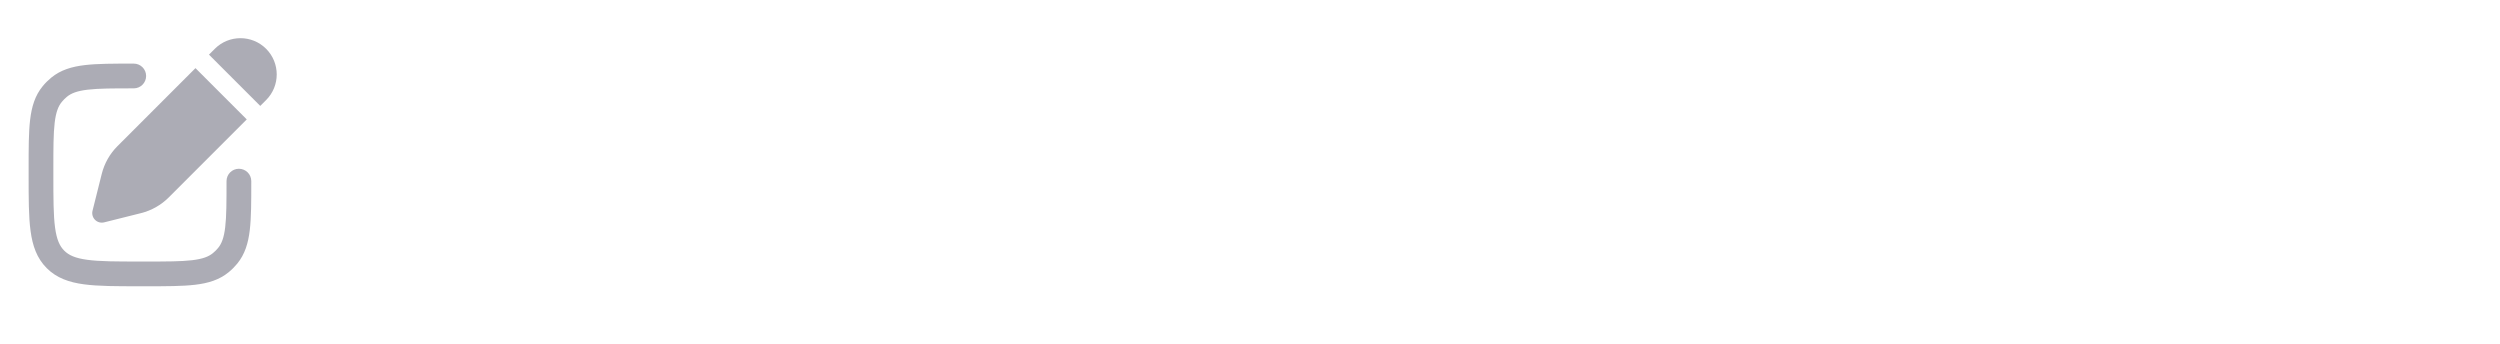 <svg width="131" height="18" viewBox="0 0 131 18" fill="none" xmlns="http://www.w3.org/2000/svg">
<path fill-rule="evenodd" clip-rule="evenodd" d="M11.256 2.557C11.998 1.815 13.201 1.815 13.944 2.557C14.686 3.299 14.686 4.502 13.944 5.244L13.637 5.55L10.95 2.863L11.256 2.557ZM10.243 3.57L12.93 6.257L8.844 10.343C8.442 10.746 7.937 11.031 7.385 11.169L5.455 11.652C5.284 11.694 5.104 11.644 4.98 11.52C4.856 11.396 4.806 11.216 4.848 11.045L5.331 9.115C5.469 8.563 5.754 8.058 6.157 7.656L10.243 3.57ZM7.009 3.333H6.968C5.938 3.333 5.107 3.333 4.446 3.411C3.763 3.492 3.178 3.664 2.685 4.069C2.521 4.204 2.37 4.354 2.236 4.518C1.831 5.011 1.659 5.596 1.578 6.28C1.5 6.94 1.5 7.771 1.5 8.801V9.214C1.5 10.396 1.5 11.348 1.601 12.098C1.705 12.876 1.929 13.531 2.449 14.051C2.969 14.571 3.624 14.795 4.402 14.899C5.151 15 6.104 15 7.286 15H7.699C8.729 15 9.56 15 10.22 14.922C10.904 14.841 11.489 14.669 11.982 14.264C12.146 14.13 12.296 13.979 12.431 13.815C12.836 13.322 13.008 12.737 13.089 12.054C13.167 11.393 13.167 10.562 13.167 9.532V9.491C13.167 9.133 12.877 8.843 12.518 8.843C12.161 8.843 11.87 9.133 11.87 9.491C11.87 10.572 11.869 11.326 11.801 11.901C11.735 12.463 11.613 12.769 11.429 12.993C11.348 13.091 11.258 13.181 11.159 13.262C10.935 13.446 10.629 13.568 10.068 13.635C9.493 13.703 8.739 13.704 7.657 13.704H7.333C6.093 13.704 5.228 13.702 4.575 13.614C3.941 13.529 3.605 13.373 3.366 13.134C3.127 12.895 2.971 12.559 2.885 11.925C2.798 11.272 2.796 10.407 2.796 9.167V8.843C2.796 7.761 2.797 7.007 2.865 6.432C2.932 5.871 3.054 5.564 3.238 5.341C3.318 5.242 3.409 5.152 3.507 5.071C3.731 4.887 4.037 4.765 4.599 4.699C5.174 4.631 5.928 4.63 7.009 4.63C7.367 4.63 7.657 4.339 7.657 3.981C7.657 3.624 7.367 3.333 7.009 3.333Z" fill="#ACACB5"/>
<g filter="url(#filter0_d_97_9152)">
<path d="M25.148 13V2.78H27.388V13H25.148ZM27.108 13V11.096H31.574V13H27.108ZM27.108 8.758V6.854H31.252V8.758H27.108ZM27.108 4.684V2.78H31.476V4.684H27.108ZM36.307 13.252C35.766 13.252 35.271 13.154 34.823 12.958C34.384 12.762 34.002 12.491 33.675 12.146C33.348 11.791 33.096 11.376 32.919 10.9C32.751 10.424 32.667 9.911 32.667 9.36V9.038C32.667 8.487 32.746 7.974 32.905 7.498C33.073 7.022 33.311 6.607 33.619 6.252C33.936 5.888 34.314 5.608 34.753 5.412C35.192 5.207 35.682 5.104 36.223 5.104C36.839 5.104 37.371 5.239 37.819 5.51C38.267 5.771 38.617 6.163 38.869 6.686C39.121 7.199 39.261 7.834 39.289 8.59L38.701 8.044V2.78H40.955V13H39.177V9.822H39.485C39.457 10.55 39.303 11.171 39.023 11.684C38.752 12.197 38.384 12.589 37.917 12.86C37.45 13.121 36.914 13.252 36.307 13.252ZM36.867 11.376C37.212 11.376 37.525 11.301 37.805 11.152C38.094 10.993 38.323 10.765 38.491 10.466C38.668 10.167 38.757 9.808 38.757 9.388V8.87C38.757 8.459 38.668 8.114 38.491 7.834C38.314 7.554 38.08 7.339 37.791 7.19C37.502 7.041 37.189 6.966 36.853 6.966C36.48 6.966 36.144 7.064 35.845 7.26C35.556 7.447 35.327 7.708 35.159 8.044C34.991 8.371 34.907 8.753 34.907 9.192C34.907 9.64 34.991 10.027 35.159 10.354C35.327 10.681 35.56 10.933 35.859 11.11C36.158 11.287 36.494 11.376 36.867 11.376ZM43.351 13V5.328H45.591V13H43.351ZM42.329 6.98V5.328H45.591V6.98H42.329ZM44.219 4.572C43.799 4.572 43.486 4.465 43.281 4.25C43.085 4.026 42.987 3.746 42.987 3.41C42.987 3.065 43.085 2.785 43.281 2.57C43.486 2.346 43.799 2.234 44.219 2.234C44.639 2.234 44.947 2.346 45.143 2.57C45.348 2.785 45.451 3.065 45.451 3.41C45.451 3.746 45.348 4.026 45.143 4.25C44.947 4.465 44.639 4.572 44.219 4.572ZM51.149 13.098C50.374 13.098 49.749 13.005 49.273 12.818C48.797 12.622 48.447 12.3 48.223 11.852C48.008 11.395 47.901 10.779 47.901 10.004V3.256H49.987V10.088C49.987 10.452 50.08 10.732 50.267 10.928C50.463 11.115 50.738 11.208 51.093 11.208H52.227V13.098H51.149ZM46.739 6.966V5.328H52.227V6.966H46.739ZM61.082 13.266C60.121 13.266 59.304 13.089 58.632 12.734C57.97 12.37 57.466 11.857 57.12 11.194C56.775 10.531 56.602 9.747 56.602 8.842V2.78H58.898V8.926C58.898 9.374 58.982 9.766 59.15 10.102C59.328 10.429 59.575 10.681 59.892 10.858C60.219 11.035 60.616 11.124 61.082 11.124C61.558 11.124 61.955 11.035 62.272 10.858C62.599 10.681 62.846 10.429 63.014 10.102C63.182 9.775 63.266 9.383 63.266 8.926V2.78H65.562V8.842C65.562 9.747 65.39 10.531 65.044 11.194C64.699 11.857 64.195 12.37 63.532 12.734C62.87 13.089 62.053 13.266 61.082 13.266ZM70.454 13.238C69.362 13.238 68.507 13.014 67.891 12.566C67.275 12.118 66.949 11.488 66.912 10.676H68.9C68.937 10.919 69.082 11.138 69.334 11.334C69.595 11.521 69.982 11.614 70.496 11.614C70.888 11.614 71.21 11.549 71.462 11.418C71.723 11.278 71.853 11.082 71.853 10.83C71.853 10.606 71.755 10.429 71.559 10.298C71.364 10.158 71.013 10.06 70.51 10.004L69.907 9.948C68.984 9.855 68.288 9.598 67.822 9.178C67.364 8.758 67.135 8.221 67.135 7.568C67.135 7.027 67.271 6.574 67.541 6.21C67.812 5.846 68.186 5.571 68.662 5.384C69.147 5.197 69.698 5.104 70.314 5.104C71.303 5.104 72.101 5.323 72.707 5.762C73.314 6.191 73.632 6.817 73.659 7.638H71.671C71.634 7.386 71.504 7.176 71.279 7.008C71.055 6.831 70.724 6.742 70.285 6.742C69.94 6.742 69.665 6.807 69.46 6.938C69.254 7.069 69.151 7.246 69.151 7.47C69.151 7.685 69.24 7.848 69.418 7.96C69.595 8.072 69.884 8.151 70.285 8.198L70.888 8.254C71.83 8.357 72.563 8.618 73.085 9.038C73.608 9.458 73.87 10.023 73.87 10.732C73.87 11.245 73.73 11.693 73.45 12.076C73.169 12.449 72.773 12.739 72.26 12.944C71.746 13.14 71.144 13.238 70.454 13.238ZM78.835 13.266C78.181 13.266 77.603 13.154 77.099 12.93C76.604 12.706 76.189 12.407 75.853 12.034C75.526 11.651 75.274 11.227 75.097 10.76C74.929 10.284 74.845 9.799 74.845 9.304V9.024C74.845 8.511 74.929 8.021 75.097 7.554C75.274 7.078 75.526 6.653 75.853 6.28C76.18 5.907 76.585 5.613 77.071 5.398C77.566 5.174 78.126 5.062 78.751 5.062C79.572 5.062 80.263 5.249 80.823 5.622C81.392 5.986 81.826 6.467 82.125 7.064C82.424 7.652 82.573 8.296 82.573 8.996V9.752H75.783V8.478H81.215L80.487 9.066C80.487 8.609 80.421 8.217 80.291 7.89C80.16 7.563 79.964 7.316 79.703 7.148C79.451 6.971 79.133 6.882 78.751 6.882C78.359 6.882 78.028 6.971 77.757 7.148C77.486 7.325 77.281 7.587 77.141 7.932C77.001 8.268 76.931 8.683 76.931 9.178C76.931 9.635 76.996 10.037 77.127 10.382C77.257 10.718 77.463 10.979 77.743 11.166C78.023 11.353 78.387 11.446 78.835 11.446C79.246 11.446 79.582 11.367 79.843 11.208C80.104 11.049 80.281 10.853 80.375 10.62H82.433C82.321 11.133 82.102 11.591 81.775 11.992C81.448 12.393 81.037 12.706 80.543 12.93C80.048 13.154 79.479 13.266 78.835 13.266ZM84.057 13V5.328H85.835V8.618H85.793C85.793 7.535 86.022 6.7 86.479 6.112C86.946 5.524 87.618 5.23 88.495 5.23H88.789V7.162H88.229C87.613 7.162 87.137 7.33 86.801 7.666C86.465 7.993 86.297 8.469 86.297 9.094V13H84.057ZM89.95 13V5.328H91.728V8.618H91.602C91.602 7.834 91.7 7.181 91.896 6.658C92.101 6.135 92.409 5.743 92.82 5.482C93.23 5.221 93.73 5.09 94.318 5.09H94.416C95.312 5.09 95.993 5.384 96.46 5.972C96.936 6.551 97.174 7.433 97.174 8.618V13H94.934V8.492C94.934 8.081 94.812 7.745 94.57 7.484C94.327 7.223 94 7.092 93.59 7.092C93.17 7.092 92.829 7.227 92.568 7.498C92.316 7.759 92.19 8.105 92.19 8.534V13H89.95ZM103.717 13V10.732H103.339V8.268C103.339 7.876 103.245 7.582 103.059 7.386C102.872 7.19 102.573 7.092 102.163 7.092C101.957 7.092 101.687 7.097 101.351 7.106C101.015 7.115 100.669 7.129 100.315 7.148C99.96 7.167 99.638 7.185 99.349 7.204V5.314C99.563 5.295 99.815 5.277 100.105 5.258C100.394 5.239 100.693 5.225 101.001 5.216C101.309 5.207 101.598 5.202 101.869 5.202C102.653 5.202 103.311 5.314 103.843 5.538C104.384 5.762 104.795 6.103 105.075 6.56C105.355 7.008 105.495 7.587 105.495 8.296V13H103.717ZM101.267 13.196C100.716 13.196 100.231 13.098 99.811 12.902C99.4 12.706 99.078 12.426 98.844 12.062C98.611 11.689 98.495 11.245 98.495 10.732C98.495 10.172 98.639 9.715 98.928 9.36C99.218 8.996 99.624 8.73 100.147 8.562C100.669 8.385 101.271 8.296 101.953 8.296H103.591V9.542H101.939C101.547 9.542 101.243 9.64 101.029 9.836C100.823 10.023 100.721 10.279 100.721 10.606C100.721 10.914 100.823 11.166 101.029 11.362C101.243 11.549 101.547 11.642 101.939 11.642C102.191 11.642 102.415 11.6 102.611 11.516C102.816 11.423 102.984 11.269 103.115 11.054C103.245 10.839 103.32 10.541 103.339 10.158L103.871 10.718C103.824 11.25 103.693 11.698 103.479 12.062C103.273 12.426 102.984 12.706 102.611 12.902C102.247 13.098 101.799 13.196 101.267 13.196ZM107.395 13V5.328H109.173V8.632H109.047C109.047 7.848 109.145 7.195 109.341 6.672C109.537 6.149 109.831 5.757 110.223 5.496C110.615 5.225 111.096 5.09 111.665 5.09H111.763C112.342 5.09 112.822 5.225 113.205 5.496C113.597 5.757 113.891 6.149 114.087 6.672C114.292 7.195 114.395 7.848 114.395 8.632H113.849C113.849 7.848 113.947 7.195 114.143 6.672C114.348 6.149 114.647 5.757 115.039 5.496C115.431 5.225 115.912 5.09 116.481 5.09H116.579C117.158 5.09 117.643 5.225 118.035 5.496C118.436 5.757 118.74 6.149 118.945 6.672C119.15 7.195 119.253 7.848 119.253 8.632V13H117.013V8.506C117.013 8.086 116.901 7.745 116.677 7.484C116.462 7.223 116.154 7.092 115.753 7.092C115.352 7.092 115.034 7.227 114.801 7.498C114.568 7.759 114.451 8.109 114.451 8.548V13H112.197V8.506C112.197 8.086 112.085 7.745 111.861 7.484C111.646 7.223 111.343 7.092 110.951 7.092C110.54 7.092 110.218 7.227 109.985 7.498C109.752 7.759 109.635 8.109 109.635 8.548V13H107.395ZM124.677 13.266C124.023 13.266 123.445 13.154 122.941 12.93C122.446 12.706 122.031 12.407 121.695 12.034C121.368 11.651 121.116 11.227 120.939 10.76C120.771 10.284 120.687 9.799 120.687 9.304V9.024C120.687 8.511 120.771 8.021 120.939 7.554C121.116 7.078 121.368 6.653 121.695 6.28C122.021 5.907 122.427 5.613 122.913 5.398C123.407 5.174 123.967 5.062 124.593 5.062C125.414 5.062 126.105 5.249 126.665 5.622C127.234 5.986 127.668 6.467 127.967 7.064C128.265 7.652 128.415 8.296 128.415 8.996V9.752H121.625V8.478H127.057L126.329 9.066C126.329 8.609 126.263 8.217 126.133 7.89C126.002 7.563 125.806 7.316 125.545 7.148C125.293 6.971 124.975 6.882 124.593 6.882C124.201 6.882 123.869 6.971 123.599 7.148C123.328 7.325 123.123 7.587 122.983 7.932C122.843 8.268 122.773 8.683 122.773 9.178C122.773 9.635 122.838 10.037 122.969 10.382C123.099 10.718 123.305 10.979 123.585 11.166C123.865 11.353 124.229 11.446 124.677 11.446C125.087 11.446 125.423 11.367 125.685 11.208C125.946 11.049 126.123 10.853 126.217 10.62H128.275C128.163 11.133 127.943 11.591 127.617 11.992C127.29 12.393 126.879 12.706 126.385 12.93C125.89 13.154 125.321 13.266 124.677 13.266Z" fill="white"/>
</g>
<defs>
<filter id="filter0_d_97_9152" x="23.148" y="2.234" width="107.266" height="15.032" filterUnits="userSpaceOnUse" color-interpolation-filters="sRGB">
<feFlood flood-opacity="0" result="BackgroundImageFix"/>
<feColorMatrix in="SourceAlpha" type="matrix" values="0 0 0 0 0 0 0 0 0 0 0 0 0 0 0 0 0 0 127 0" result="hardAlpha"/>
<feOffset dy="2"/>
<feGaussianBlur stdDeviation="1"/>
<feComposite in2="hardAlpha" operator="out"/>
<feColorMatrix type="matrix" values="0 0 0 0 0 0 0 0 0 0 0 0 0 0 0 0 0 0 0.05 0"/>
<feBlend mode="normal" in2="BackgroundImageFix" result="effect1_dropShadow_97_9152"/>
<feBlend mode="normal" in="SourceGraphic" in2="effect1_dropShadow_97_9152" result="shape"/>
</filter>
</defs>
</svg>
